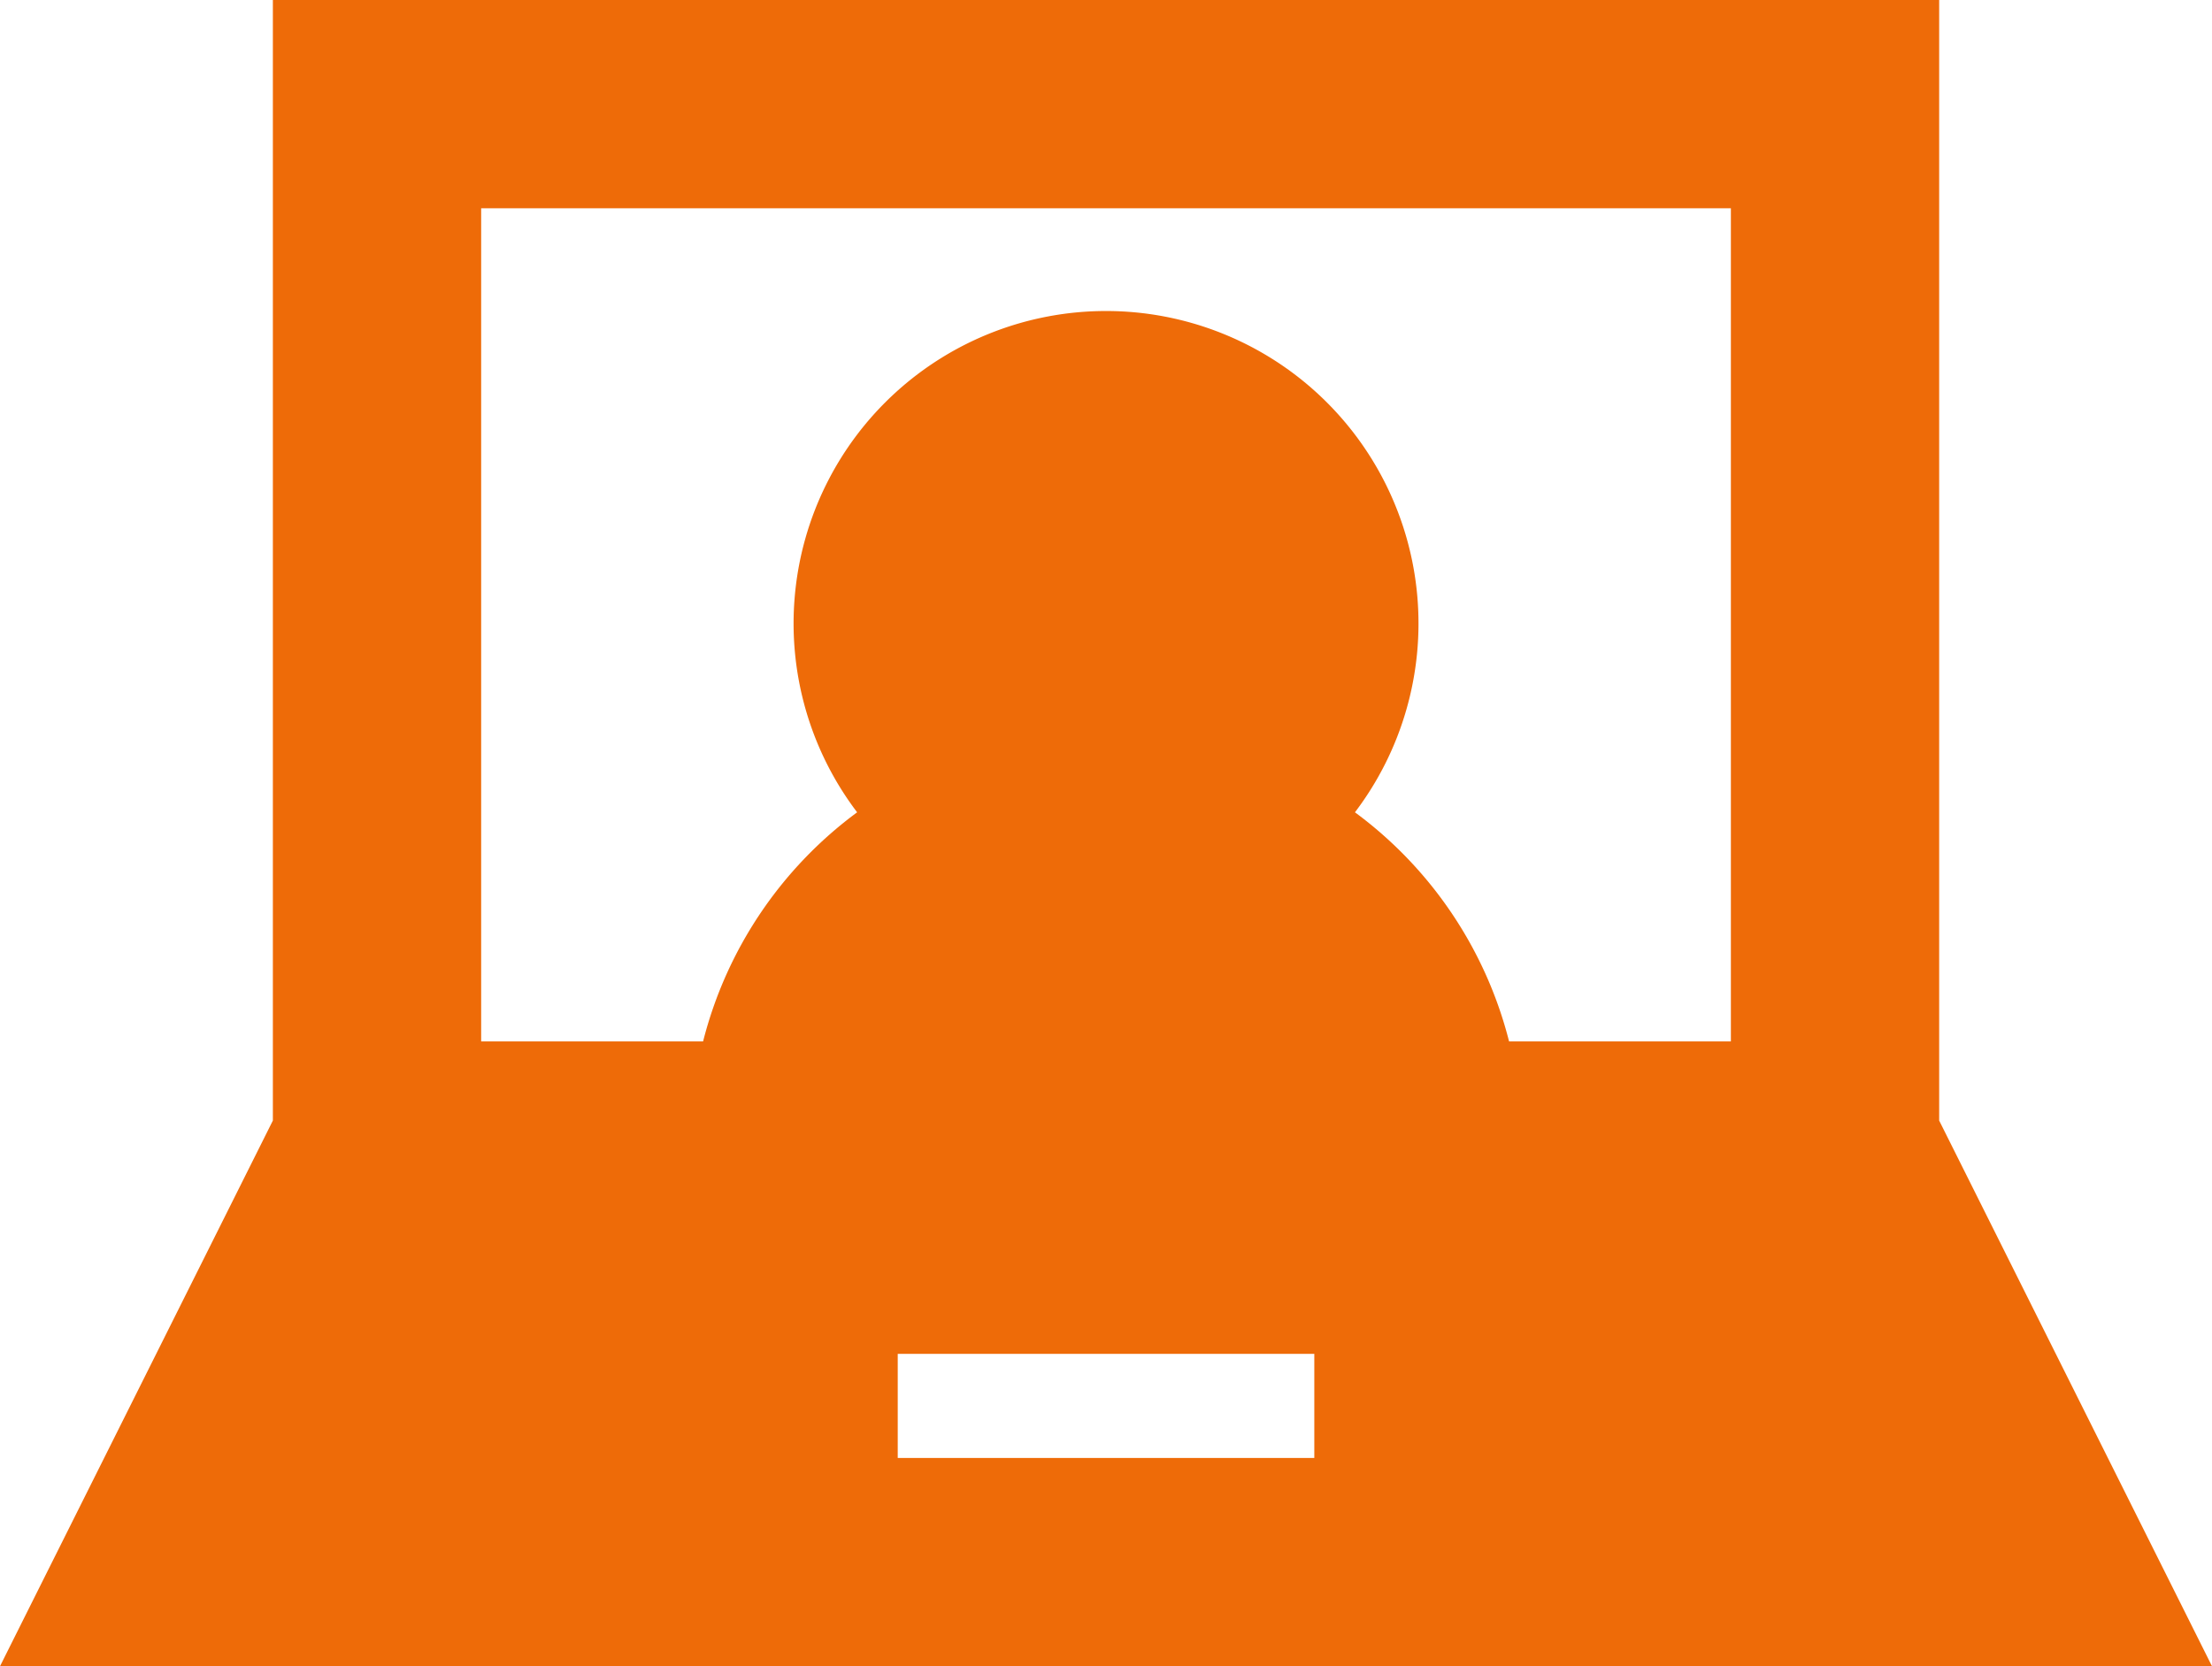 <?xml version="1.0" encoding="UTF-8"?>
<svg xmlns="http://www.w3.org/2000/svg" xmlns:xlink="http://www.w3.org/1999/xlink" id="Group_4005" data-name="Group 4005" width="54.427" height="41" viewBox="0 0 54.427 41">
  <defs>
    <clipPath id="clip-path">
      <rect id="Rectangle_3098" data-name="Rectangle 3098" width="54.427" height="41" fill="#ee6b08"></rect>
    </clipPath>
  </defs>
  <g id="Group_4004" data-name="Group 4004" clip-path="url(#clip-path)">
    <path id="Path_2453" data-name="Path 2453" d="M47.714,0h-41V27.573L0,41H54.427L47.714,27.573ZM32.339,35.875H22.089V33.313h10.25Zm10.25-10.25H37.131a10.087,10.087,0,0,0-3.792-5.637,7.688,7.688,0,1,0-12.249,0A10.087,10.087,0,0,0,17.3,25.625H11.839V5.125h30.75Z" fill="#ee6b08"></path>
  </g>
</svg>
